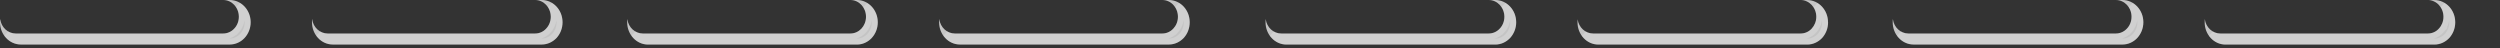 <?xml version="1.0" encoding="utf-8"?>
<svg xmlns="http://www.w3.org/2000/svg" fill="none" height="100%" overflow="visible" preserveAspectRatio="none" style="display: block;" viewBox="0 0 52 1" width="100%">
<rect x="0" y="0" width="52" height="1" fill="#333333" stroke="none"/>
<g id="Group">
<g id="Vector">
<path d="M5.214 0.463C5.214 0.591 5.164 0.707 5.086 0.791C5.008 0.874 4.898 0.926 4.779 0.926H0.434C0.195 0.926 -0 0.719 -0 0.463C-0 0.446 0.001 0.395 0.004 0.395C0.004 0.395 0.004 0.398 0.005 0.402C0.028 0.569 0.164 0.697 0.327 0.697H4.641C4.732 0.697 4.814 0.658 4.872 0.595C4.932 0.532 4.968 0.445 4.968 0.348C4.968 0.157 4.823 0 4.641 0H4.779C5.019 0 5.214 0.208 5.214 0.463Z" fill="#C4C4C4"/>
<path d="M4.96 0.114C5.073 0.182 5.151 0.311 5.151 0.463C5.151 0.574 5.108 0.675 5.041 0.748C4.973 0.82 4.88 0.864 4.779 0.864H0.434C0.316 0.864 0.209 0.803 0.14 0.708C0.196 0.74 0.26 0.759 0.328 0.759H4.641C4.75 0.759 4.847 0.712 4.917 0.637L4.918 0.638C4.988 0.563 5.03 0.46 5.03 0.348C5.03 0.262 5.004 0.181 4.96 0.114Z" stroke="white" stroke-opacity="0.2" stroke-width="0.124"/>
</g>
<g id="Vector_2">
<path d="M11.701 0.463C11.701 0.591 11.653 0.707 11.575 0.791C11.495 0.874 11.387 0.926 11.267 0.926H6.922C6.683 0.926 6.489 0.719 6.489 0.463C6.489 0.442 6.489 0.374 6.493 0.402C6.516 0.569 6.653 0.697 6.815 0.697H11.13C11.221 0.697 11.303 0.658 11.36 0.595C11.42 0.532 11.456 0.445 11.456 0.348C11.456 0.157 11.31 0 11.13 0H11.267C11.508 0 11.701 0.207 11.701 0.463Z" fill="#C4C4C4"/>
<path d="M11.447 0.114C11.56 0.182 11.639 0.31 11.639 0.463C11.639 0.575 11.597 0.675 11.53 0.748C11.461 0.82 11.369 0.864 11.267 0.864H6.922C6.804 0.864 6.697 0.803 6.629 0.707C6.684 0.739 6.747 0.759 6.815 0.759H11.13C11.239 0.759 11.337 0.713 11.406 0.637L11.405 0.636C11.475 0.561 11.518 0.46 11.518 0.348C11.518 0.262 11.491 0.181 11.447 0.114Z" stroke="white" stroke-opacity="0.2" stroke-width="0.124"/>
</g>
<g id="Vector_3">
<path d="M18.258 0.464C18.258 0.591 18.209 0.707 18.131 0.791C18.052 0.875 17.944 0.927 17.824 0.927H13.479C13.239 0.927 13.045 0.719 13.045 0.464C13.045 0.446 13.046 0.395 13.049 0.395C13.049 0.395 13.049 0.398 13.05 0.403C13.072 0.569 13.209 0.697 13.371 0.697H17.687C17.777 0.697 17.859 0.658 17.918 0.595C17.976 0.532 18.013 0.445 18.013 0.348C18.013 0.157 17.867 0 17.687 0H17.824C18.064 0 18.258 0.208 18.258 0.464Z" fill="#C4C4C4"/>
<path d="M18.006 0.116C18.118 0.184 18.195 0.312 18.195 0.463C18.195 0.575 18.153 0.675 18.086 0.748C18.017 0.821 17.925 0.865 17.824 0.865H13.48C13.36 0.865 13.253 0.803 13.185 0.707C13.24 0.74 13.303 0.759 13.371 0.759H17.687C17.795 0.759 17.893 0.713 17.963 0.637C18.032 0.563 18.075 0.461 18.075 0.348C18.075 0.263 18.05 0.182 18.006 0.116Z" stroke="white" stroke-opacity="0.2" stroke-width="0.124"/>
</g>
<g id="Vector_4">
<path d="M24.746 0.463C24.746 0.591 24.698 0.707 24.62 0.791C24.54 0.874 24.432 0.926 24.312 0.926H19.967C19.727 0.926 19.533 0.719 19.533 0.463C19.533 0.446 19.534 0.395 19.536 0.395C19.536 0.395 19.536 0.397 19.538 0.402C19.561 0.569 19.698 0.697 19.86 0.697H24.175C24.266 0.697 24.347 0.658 24.405 0.595C24.465 0.531 24.501 0.445 24.501 0.348C24.501 0.156 24.355 4.34265e-05 24.175 4.34265e-05H24.312C24.552 4.34265e-05 24.746 0.207 24.746 0.463Z" fill="#C4C4C4"/>
<path d="M24.492 0.114C24.605 0.182 24.684 0.311 24.684 0.463C24.684 0.575 24.642 0.675 24.575 0.748C24.506 0.82 24.413 0.864 24.312 0.864H19.967C19.849 0.864 19.742 0.803 19.673 0.707C19.729 0.739 19.792 0.759 19.861 0.759H24.175C24.284 0.759 24.38 0.712 24.45 0.637L24.451 0.638C24.521 0.563 24.563 0.46 24.563 0.348C24.563 0.262 24.537 0.181 24.492 0.114Z" stroke="white" stroke-opacity="0.2" stroke-width="0.124"/>
</g>
<g id="Vector_5">
<path d="M31.537 0.463C31.537 0.591 31.487 0.707 31.41 0.791C31.33 0.874 31.223 0.927 31.102 0.927H26.757C26.518 0.927 26.323 0.719 26.323 0.463C26.323 0.446 26.324 0.395 26.326 0.395C26.326 0.395 26.326 0.398 26.328 0.403C26.351 0.569 26.486 0.697 26.65 0.697H30.964C31.056 0.697 31.137 0.658 31.195 0.595C31.255 0.532 31.291 0.445 31.291 0.348C31.291 0.157 31.145 0 30.964 0H31.102C31.342 0 31.537 0.208 31.537 0.463Z" fill="#C4C4C4"/>
<path d="M31.283 0.115C31.395 0.182 31.474 0.311 31.474 0.463C31.474 0.574 31.431 0.675 31.365 0.748C31.296 0.82 31.204 0.865 31.102 0.865H26.757C26.639 0.865 26.532 0.804 26.463 0.708C26.518 0.74 26.582 0.759 26.651 0.759H30.964C31.074 0.759 31.17 0.712 31.24 0.637L31.241 0.638C31.311 0.563 31.353 0.46 31.353 0.348C31.353 0.262 31.327 0.181 31.283 0.115Z" stroke="white" stroke-opacity="0.2" stroke-width="0.124"/>
</g>
<g id="Vector_6">
<path d="M38.024 0.464C38.024 0.592 37.976 0.707 37.898 0.792C37.818 0.875 37.71 0.927 37.591 0.927H33.246C33.005 0.927 32.812 0.72 32.812 0.464C32.812 0.446 32.813 0.395 32.815 0.395C32.815 0.395 32.815 0.398 32.815 0.403C32.838 0.569 32.974 0.697 33.137 0.697H37.452C37.543 0.697 37.625 0.659 37.683 0.595C37.741 0.532 37.779 0.445 37.779 0.348C37.779 0.157 37.632 0.001 37.452 0.001H37.59C37.829 0.001 38.023 0.208 38.023 0.464H38.024Z" fill="#C4C4C4"/>
<path d="M37.772 0.116C37.883 0.184 37.961 0.312 37.961 0.463V0.473C37.959 0.581 37.918 0.678 37.853 0.749C37.784 0.821 37.691 0.865 37.591 0.865H33.246C33.127 0.865 33.021 0.804 32.952 0.709C33.007 0.74 33.07 0.759 33.137 0.759H37.452C37.561 0.759 37.659 0.713 37.729 0.637C37.797 0.563 37.841 0.461 37.841 0.348C37.841 0.263 37.815 0.182 37.772 0.116Z" stroke="white" stroke-opacity="0.2" stroke-width="0.124"/>
</g>
<g id="Vector_7">
<path d="M44.582 0.463C44.582 0.591 44.532 0.707 44.454 0.791C44.376 0.874 44.267 0.926 44.147 0.926H39.802C39.563 0.926 39.368 0.719 39.368 0.463C39.368 0.446 39.369 0.395 39.372 0.395C39.372 0.395 39.372 0.397 39.373 0.402C39.395 0.569 39.532 0.697 39.694 0.697H44.01C44.1 0.697 44.182 0.658 44.24 0.595C44.3 0.532 44.336 0.445 44.336 0.348C44.336 0.157 44.19 7.68562e-05 44.01 7.68562e-05H44.147C44.387 7.68562e-05 44.582 0.207 44.582 0.463Z" fill="#C4C4C4"/>
<path d="M44.329 0.115C44.441 0.183 44.519 0.311 44.519 0.463C44.519 0.574 44.477 0.675 44.409 0.748C44.342 0.82 44.248 0.864 44.147 0.864H39.803C39.684 0.864 39.577 0.803 39.509 0.708C39.564 0.74 39.627 0.759 39.694 0.759H44.01C44.118 0.759 44.215 0.712 44.285 0.637L44.286 0.638C44.356 0.563 44.398 0.46 44.398 0.348C44.398 0.262 44.373 0.182 44.329 0.115Z" stroke="white" stroke-opacity="0.2" stroke-width="0.124"/>
</g>
<g id="Vector_8">
<path d="M51.069 0.464C51.069 0.592 51.021 0.707 50.943 0.792C50.863 0.875 50.755 0.927 50.635 0.927H46.29C46.05 0.927 45.857 0.72 45.857 0.464C45.857 0.447 45.857 0.396 45.859 0.396C45.859 0.396 45.859 0.398 45.861 0.403C45.884 0.569 46.021 0.697 46.183 0.697H50.498C50.589 0.697 50.671 0.659 50.728 0.596C50.788 0.532 50.824 0.445 50.824 0.348C50.824 0.157 50.678 0.001 50.498 0.001H50.635C50.876 0.001 51.069 0.208 51.069 0.464Z" fill="#C4C4C4"/>
<path d="M50.815 0.115C50.928 0.183 51.007 0.311 51.007 0.464C51.007 0.575 50.965 0.676 50.898 0.749C50.829 0.821 50.737 0.865 50.635 0.865H46.291C46.172 0.865 46.065 0.804 45.996 0.708C46.052 0.74 46.115 0.76 46.183 0.76H50.498C50.607 0.76 50.705 0.713 50.774 0.637L50.773 0.637C50.843 0.562 50.886 0.461 50.886 0.348C50.886 0.262 50.859 0.182 50.815 0.115Z" stroke="white" stroke-opacity="0.2" stroke-width="0.124"/>
</g>
</g>
</svg>